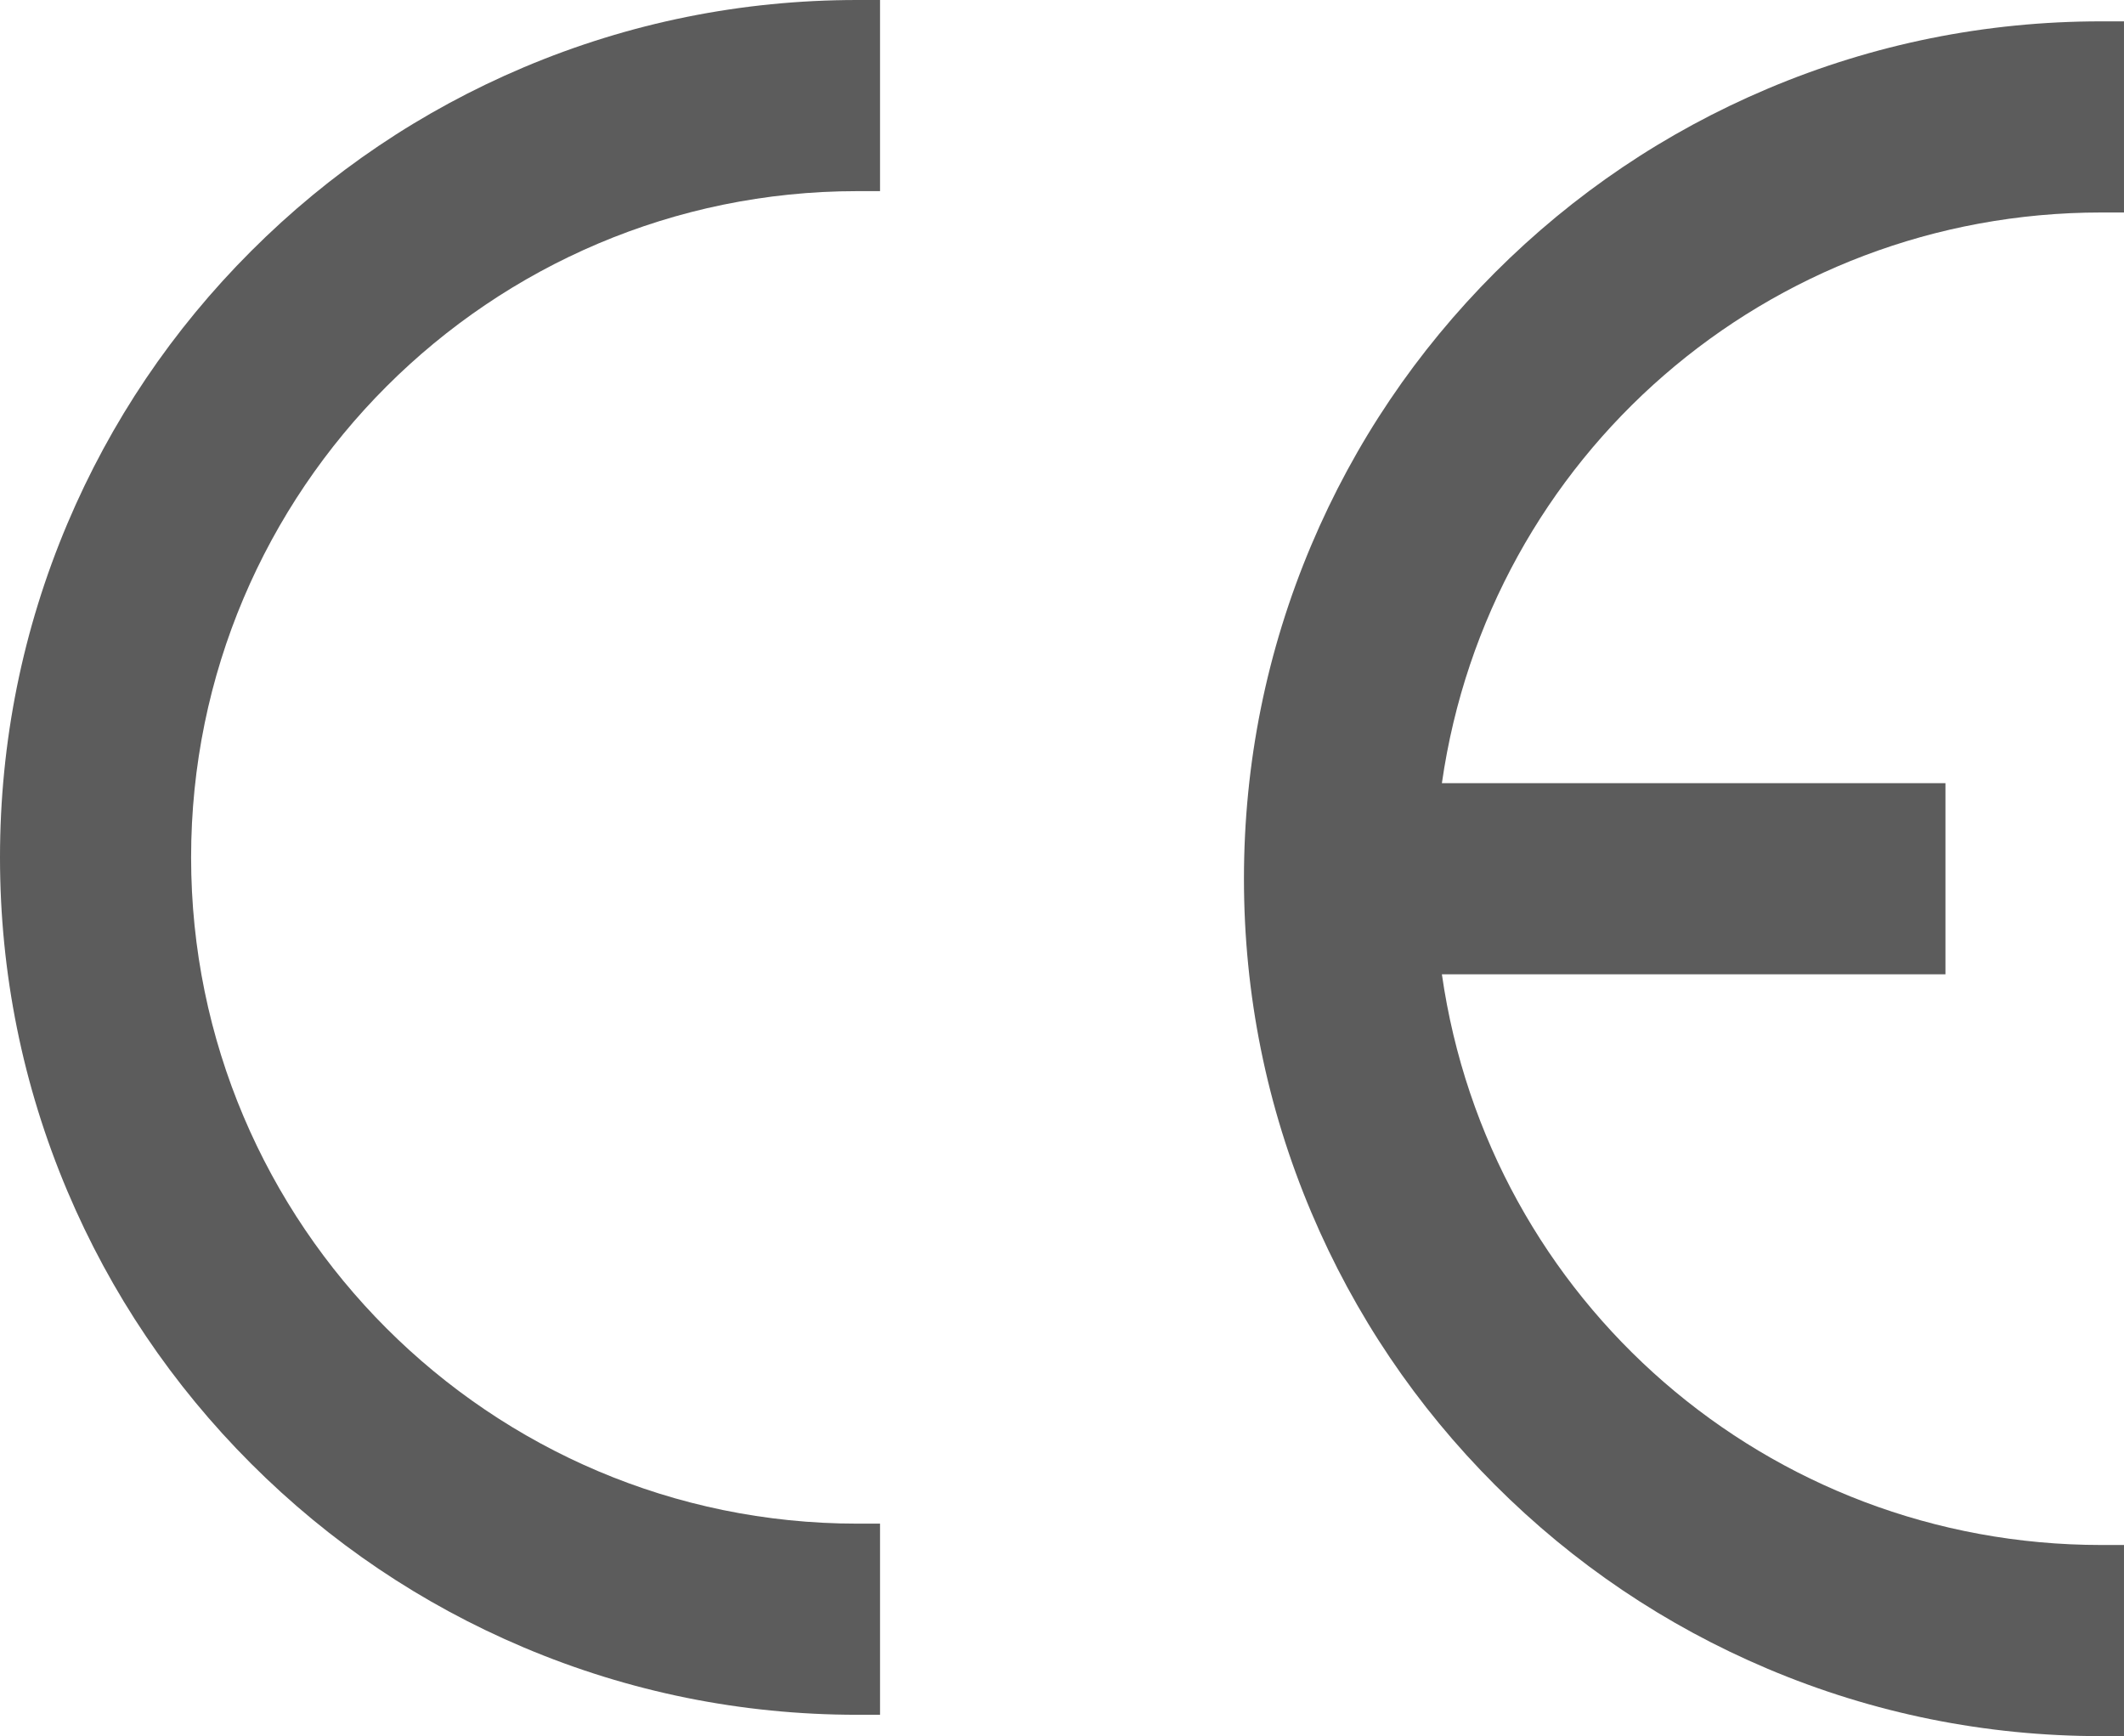 <?xml version="1.0" encoding="UTF-8" standalone="no"?><svg xmlns="http://www.w3.org/2000/svg" xmlns:xlink="http://www.w3.org/1999/xlink" fill="#5c5c5c" height="500" preserveAspectRatio="xMidYMid meet" version="1" viewBox="0.0 0.0 611.8 500.0" width="611.8" zoomAndPan="magnify"><defs><clipPath id="a"><path d="M 358 6 L 611.801 6 L 611.801 500 L 358 500 Z M 358 6"/></clipPath></defs><g><g id="change1_1"><path d="M 150.801 19.414 C 121.395 31.855 94.992 49.652 72.324 72.324 C 49.656 94.992 31.855 121.395 19.414 150.801 C 6.531 181.262 0 213.602 0 246.926 C 0 280.25 6.531 312.59 19.414 343.051 C 31.855 372.453 49.652 398.859 72.324 421.527 C 94.992 444.195 121.395 461.996 150.801 474.434 C 181.262 487.32 213.602 493.852 246.926 493.852 L 253.488 493.852 L 253.488 438.805 L 246.926 438.805 C 141.125 438.805 55.047 352.727 55.047 246.926 C 55.047 141.125 141.125 55.047 246.926 55.047 L 253.488 55.047 L 253.488 0 L 246.926 0 C 213.602 0 181.262 6.531 150.801 19.414"/></g><g clip-path="url(#a)" id="change1_2"><path d="M 605.234 61.195 L 611.797 61.195 L 611.797 6.148 L 605.234 6.148 C 571.914 6.148 539.57 12.68 509.113 25.566 C 479.707 38.004 453.301 55.805 430.633 78.473 C 407.965 101.141 390.164 127.543 377.727 156.949 C 364.844 187.41 358.309 219.754 358.309 253.074 C 358.309 286.398 364.844 318.738 377.727 349.195 C 390.164 378.605 407.965 405.008 430.633 427.676 C 453.301 450.344 479.703 468.145 509.113 480.586 C 539.57 493.469 571.914 500 605.234 500 L 611.797 500 L 611.797 444.953 L 605.234 444.953 C 509.219 444.953 428.828 374.805 415.324 280.598 L 560.371 280.598 L 560.371 225.551 L 415.324 225.551 C 428.828 131.348 509.219 61.195 605.234 61.195"/></g></g></svg>